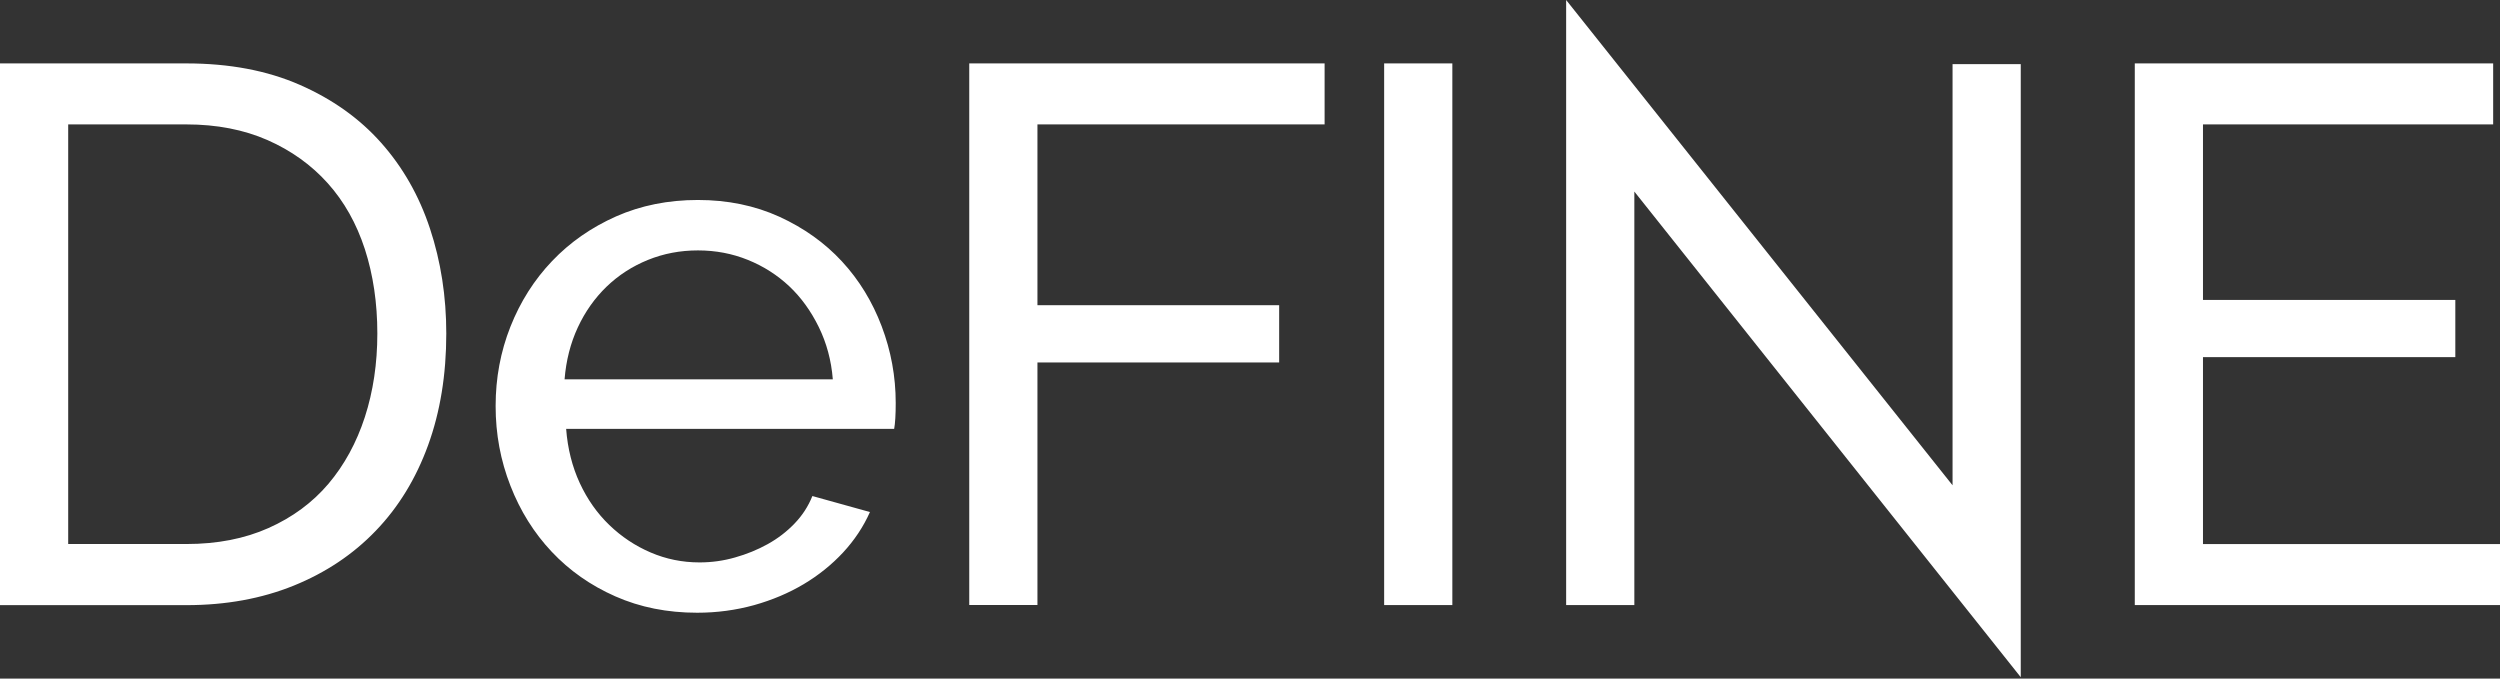 <svg width="140" height="38" viewBox="0 0 140 38" fill="none" xmlns="http://www.w3.org/2000/svg">
<rect x="0" y="0" width="140" height="38" fill="#333333" stroke="none"/>
<path d="M0 33.884V3.551H10.439C12.844 3.551 14.957 3.95 16.783 4.749C18.606 5.547 20.127 6.627 21.343 7.995C22.558 9.363 23.471 10.963 24.079 12.802C24.687 14.638 24.992 16.599 24.992 18.677C24.992 20.984 24.651 23.072 23.972 24.937C23.293 26.802 22.318 28.399 21.044 29.722C19.773 31.047 18.236 32.071 16.442 32.798C14.645 33.524 12.646 33.888 10.439 33.888H0V33.884ZM21.131 18.677C21.131 16.968 20.898 15.394 20.433 13.954C19.965 12.518 19.273 11.284 18.353 10.26C17.433 9.235 16.308 8.43 14.979 7.844C13.65 7.262 12.136 6.967 10.439 6.967H3.819V30.465H10.439C12.165 30.465 13.699 30.167 15.041 29.568C16.383 28.969 17.501 28.144 18.395 27.09C19.285 26.037 19.965 24.79 20.433 23.353C20.898 21.916 21.131 20.355 21.131 18.677ZM39.042 34.313C37.372 34.313 35.844 34.009 34.46 33.397C33.072 32.785 31.886 31.95 30.894 30.896C29.903 29.843 29.133 28.612 28.584 27.202C28.031 25.791 27.755 24.305 27.755 22.738C27.755 21.17 28.031 19.691 28.584 18.294C29.136 16.9 29.913 15.672 30.917 14.619C31.921 13.565 33.117 12.734 34.502 12.118C35.89 11.506 37.414 11.199 39.084 11.199C40.752 11.199 42.273 11.513 43.647 12.138C45.019 12.766 46.186 13.598 47.148 14.638C48.11 15.679 48.851 16.89 49.374 18.271C49.897 19.652 50.16 21.085 50.16 22.564C50.16 22.879 50.154 23.163 50.138 23.419C50.121 23.674 50.102 23.873 50.073 24.017H31.704C31.788 25.127 32.045 26.138 32.467 27.051C32.89 27.964 33.442 28.746 34.122 29.401C34.801 30.055 35.571 30.569 36.436 30.939C37.297 31.309 38.21 31.495 39.172 31.495C39.851 31.495 40.514 31.404 41.164 31.217C41.814 31.034 42.425 30.785 42.991 30.471C43.556 30.157 44.057 29.774 44.496 29.316C44.934 28.861 45.266 28.347 45.493 27.778L48.717 28.674C48.35 29.499 47.846 30.255 47.213 30.939C46.576 31.623 45.841 32.215 45.006 32.713C44.171 33.21 43.244 33.603 42.227 33.888C41.207 34.169 40.147 34.313 39.042 34.313ZM46.637 21.239C46.553 20.185 46.29 19.21 45.851 18.313C45.412 17.417 44.86 16.654 44.197 16.029C43.53 15.404 42.76 14.91 41.886 14.556C41.008 14.2 40.076 14.023 39.084 14.023C38.093 14.023 37.16 14.2 36.283 14.556C35.405 14.913 34.635 15.411 33.969 16.052C33.306 16.694 32.766 17.456 32.357 18.336C31.947 19.22 31.7 20.189 31.616 21.242H46.637V21.239ZM54.278 33.884V3.551H74.178V6.967H58.097V17.093H71.633V20.297H58.097V33.881H54.278V33.884ZM77.512 33.884V3.551H81.331V33.884H77.512ZM91.523 10.727V33.884H87.704V0L109.343 27.176V3.593H113.162V37.923L91.523 10.727ZM140 30.468V33.884H119.548V3.551H139.617V6.967H123.367V16.795H137.498V19.999H123.367V30.468H140Z" fill="white"/>
</svg>
